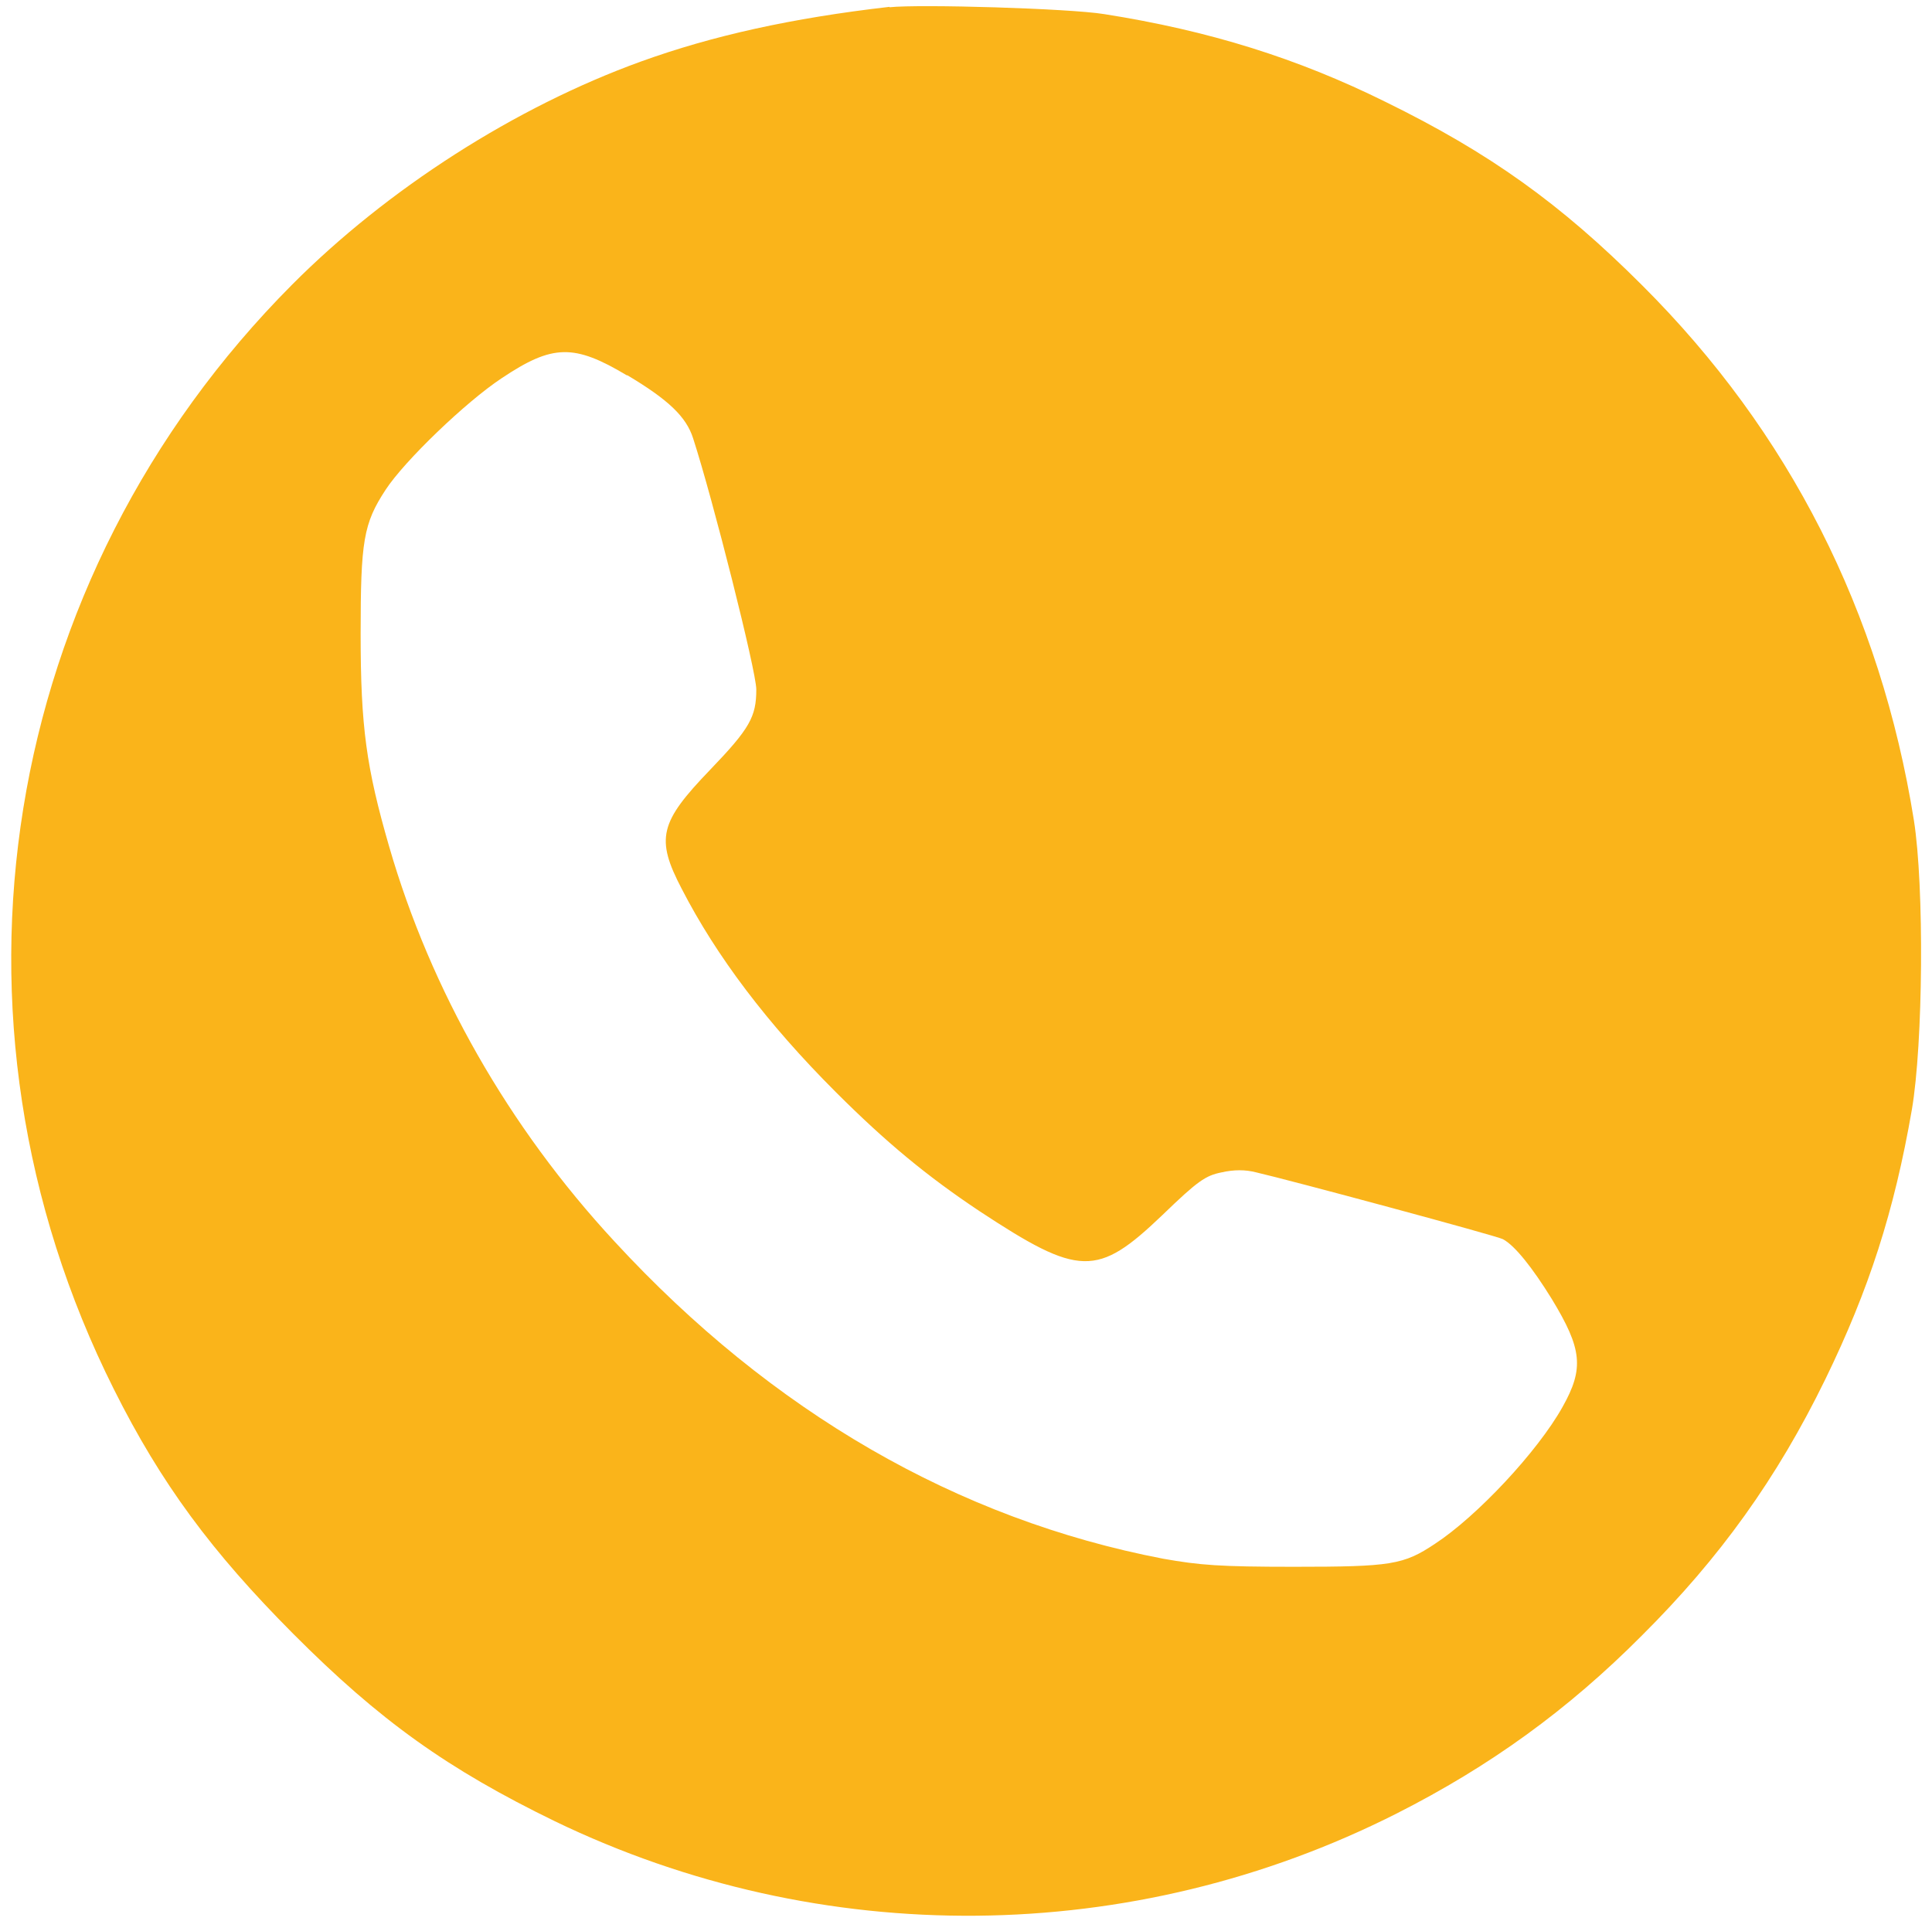<?xml version="1.0" encoding="UTF-8"?>
<svg id="Camada_1" xmlns="http://www.w3.org/2000/svg" viewBox="0 0 48 47.74">
  <defs>
    <style>
      .cls-1 {
        fill: #fab41a;
      }
    </style>
  </defs>
  <path class="cls-1" d="M22.1.17c-2.44.28-4.41.72-6.18,1.36-3.12,1.13-6.29,3.16-8.66,5.54C-.03,14.39-1.79,25.31,2.83,34.52c1.17,2.34,2.43,4.04,4.45,6.07,2.16,2.17,3.85,3.37,6.5,4.66,6.62,3.2,14.36,3.13,20.92-.19,2.31-1.17,4.25-2.57,6.09-4.42,1.94-1.93,3.36-3.91,4.56-6.37,1.08-2.22,1.71-4.16,2.15-6.7.28-1.64.31-5.54.05-7.19-.83-5.18-3.1-9.65-6.75-13.29-2.03-2.03-3.79-3.29-6.38-4.56-2.18-1.08-4.38-1.77-6.99-2.18-.86-.14-4.57-.25-5.33-.17ZM15.58,9.32c1.04.62,1.47,1.04,1.64,1.57.49,1.51,1.57,5.79,1.57,6.24,0,.68-.16.97-1.15,2-1.25,1.3-1.36,1.7-.7,2.96.86,1.67,2.12,3.34,3.82,5.04,1.26,1.26,2.28,2.1,3.57,2.96,2.49,1.64,2.93,1.65,4.55.1.88-.85,1.07-.98,1.47-1.06.31-.07.59-.07.86,0,.83.19,5.99,1.58,6.13,1.66.3.16.74.72,1.21,1.48.76,1.25.81,1.73.27,2.69-.62,1.11-2.13,2.72-3.17,3.4-.78.52-1.08.57-3.5.57-1.86,0-2.34-.04-3.25-.2-5.11-.98-9.73-3.65-13.63-7.88-2.64-2.85-4.57-6.25-5.6-9.81-.57-1.97-.71-2.98-.71-5.29s.07-2.74.62-3.58c.47-.72,1.99-2.18,2.88-2.77,1.27-.85,1.8-.86,3.12-.07Z"/>
</svg>